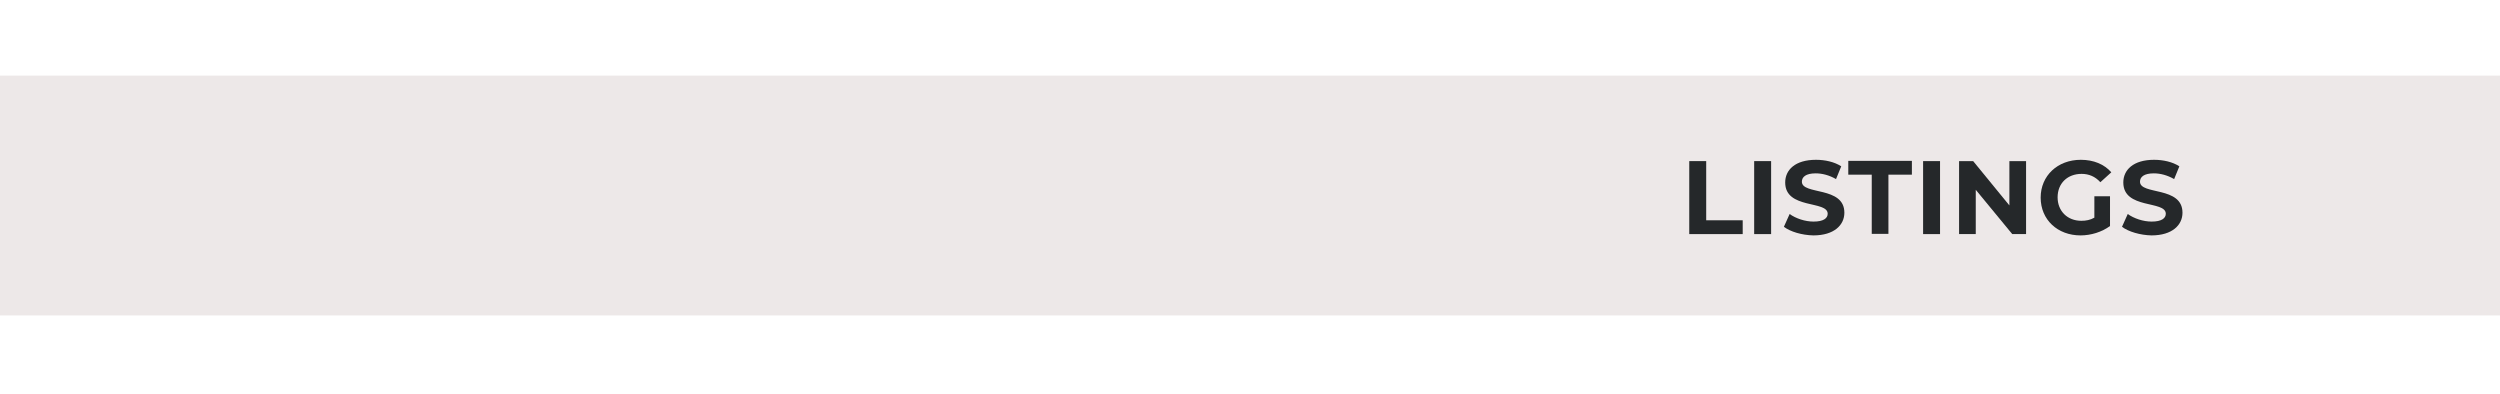 <?xml version="1.0" encoding="UTF-8"?>
<!-- Generator: Adobe Illustrator 28.1.0, SVG Export Plug-In . SVG Version: 6.00 Build 0)  -->
<svg xmlns="http://www.w3.org/2000/svg" xmlns:xlink="http://www.w3.org/1999/xlink" version="1.1" id="Layer_1" x="0px" y="0px" viewBox="0 0 959 151" style="enable-background:new 0 0 959 151;" xml:space="preserve">
<style type="text/css">
	.st0{fill:#EDE8E8;}
	.st1{enable-background:new    ;}
	.st2{fill:#25282A;}
</style>
<rect id="Experience_Matters_rec" y="29" class="st0" width="960" height="92"></rect>
<g id="Contact_Us">
	<g class="st1">
		<path class="st2" d="M648,61.8h6.5v22.7h14v5.3H648V61.8z"></path>
		<path class="st2" d="M672.9,61.8h6.5v28h-6.5V61.8z"></path>
	</g>
	<g class="st1">
		<path class="st2" d="M684.3,87l2.2-4.9c2.4,1.7,5.9,2.9,9.2,2.9c3.8,0,5.4-1.3,5.4-3c0-5.2-16.3-1.6-16.3-12    c0-4.8,3.8-8.7,11.8-8.7c3.5,0,7.1,0.8,9.7,2.5l-2,4.9c-2.6-1.5-5.3-2.2-7.8-2.2c-3.8,0-5.3,1.4-5.3,3.2c0,5.2,16.3,1.6,16.3,11.9    c0,4.7-3.9,8.7-11.9,8.7C691.2,90.2,686.8,88.9,684.3,87z"></path>
	</g>
	<g class="st1">
		<path class="st2" d="M718,67h-9v-5.3h24.4V67h-9v22.7H718V67z"></path>
		<path class="st2" d="M737.7,61.8h6.5v28h-6.5V61.8z"></path>
		<path class="st2" d="M777.2,61.8v28h-5.3l-14-17v17h-6.4v-28h5.4l13.9,17v-17H777.2z"></path>
		<path class="st2" d="M803.5,75.3h5.9v11.4c-3.1,2.3-7.3,3.6-11.3,3.6c-8.8,0-15.3-6-15.3-14.5c0-8.4,6.5-14.5,15.4-14.5    c4.9,0,9,1.7,11.7,4.8l-4.2,3.8c-2-2.2-4.4-3.2-7.2-3.2c-5.4,0-9.2,3.6-9.2,9c0,5.2,3.7,9,9.1,9c1.8,0,3.4-0.3,5-1.2V75.3z"></path>
		<path class="st2" d="M814,87l2.2-4.9c2.4,1.7,5.9,2.9,9.2,2.9c3.8,0,5.4-1.3,5.4-3c0-5.2-16.3-1.6-16.3-12c0-4.8,3.8-8.7,11.8-8.7    c3.5,0,7.1,0.8,9.7,2.5l-2,4.9c-2.6-1.5-5.3-2.2-7.8-2.2c-3.8,0-5.3,1.4-5.3,3.2c0,5.2,16.3,1.6,16.3,11.9c0,4.7-3.9,8.7-11.9,8.7    C821,90.2,816.5,88.9,814,87z"></path>
	</g>
</g>
</svg>
